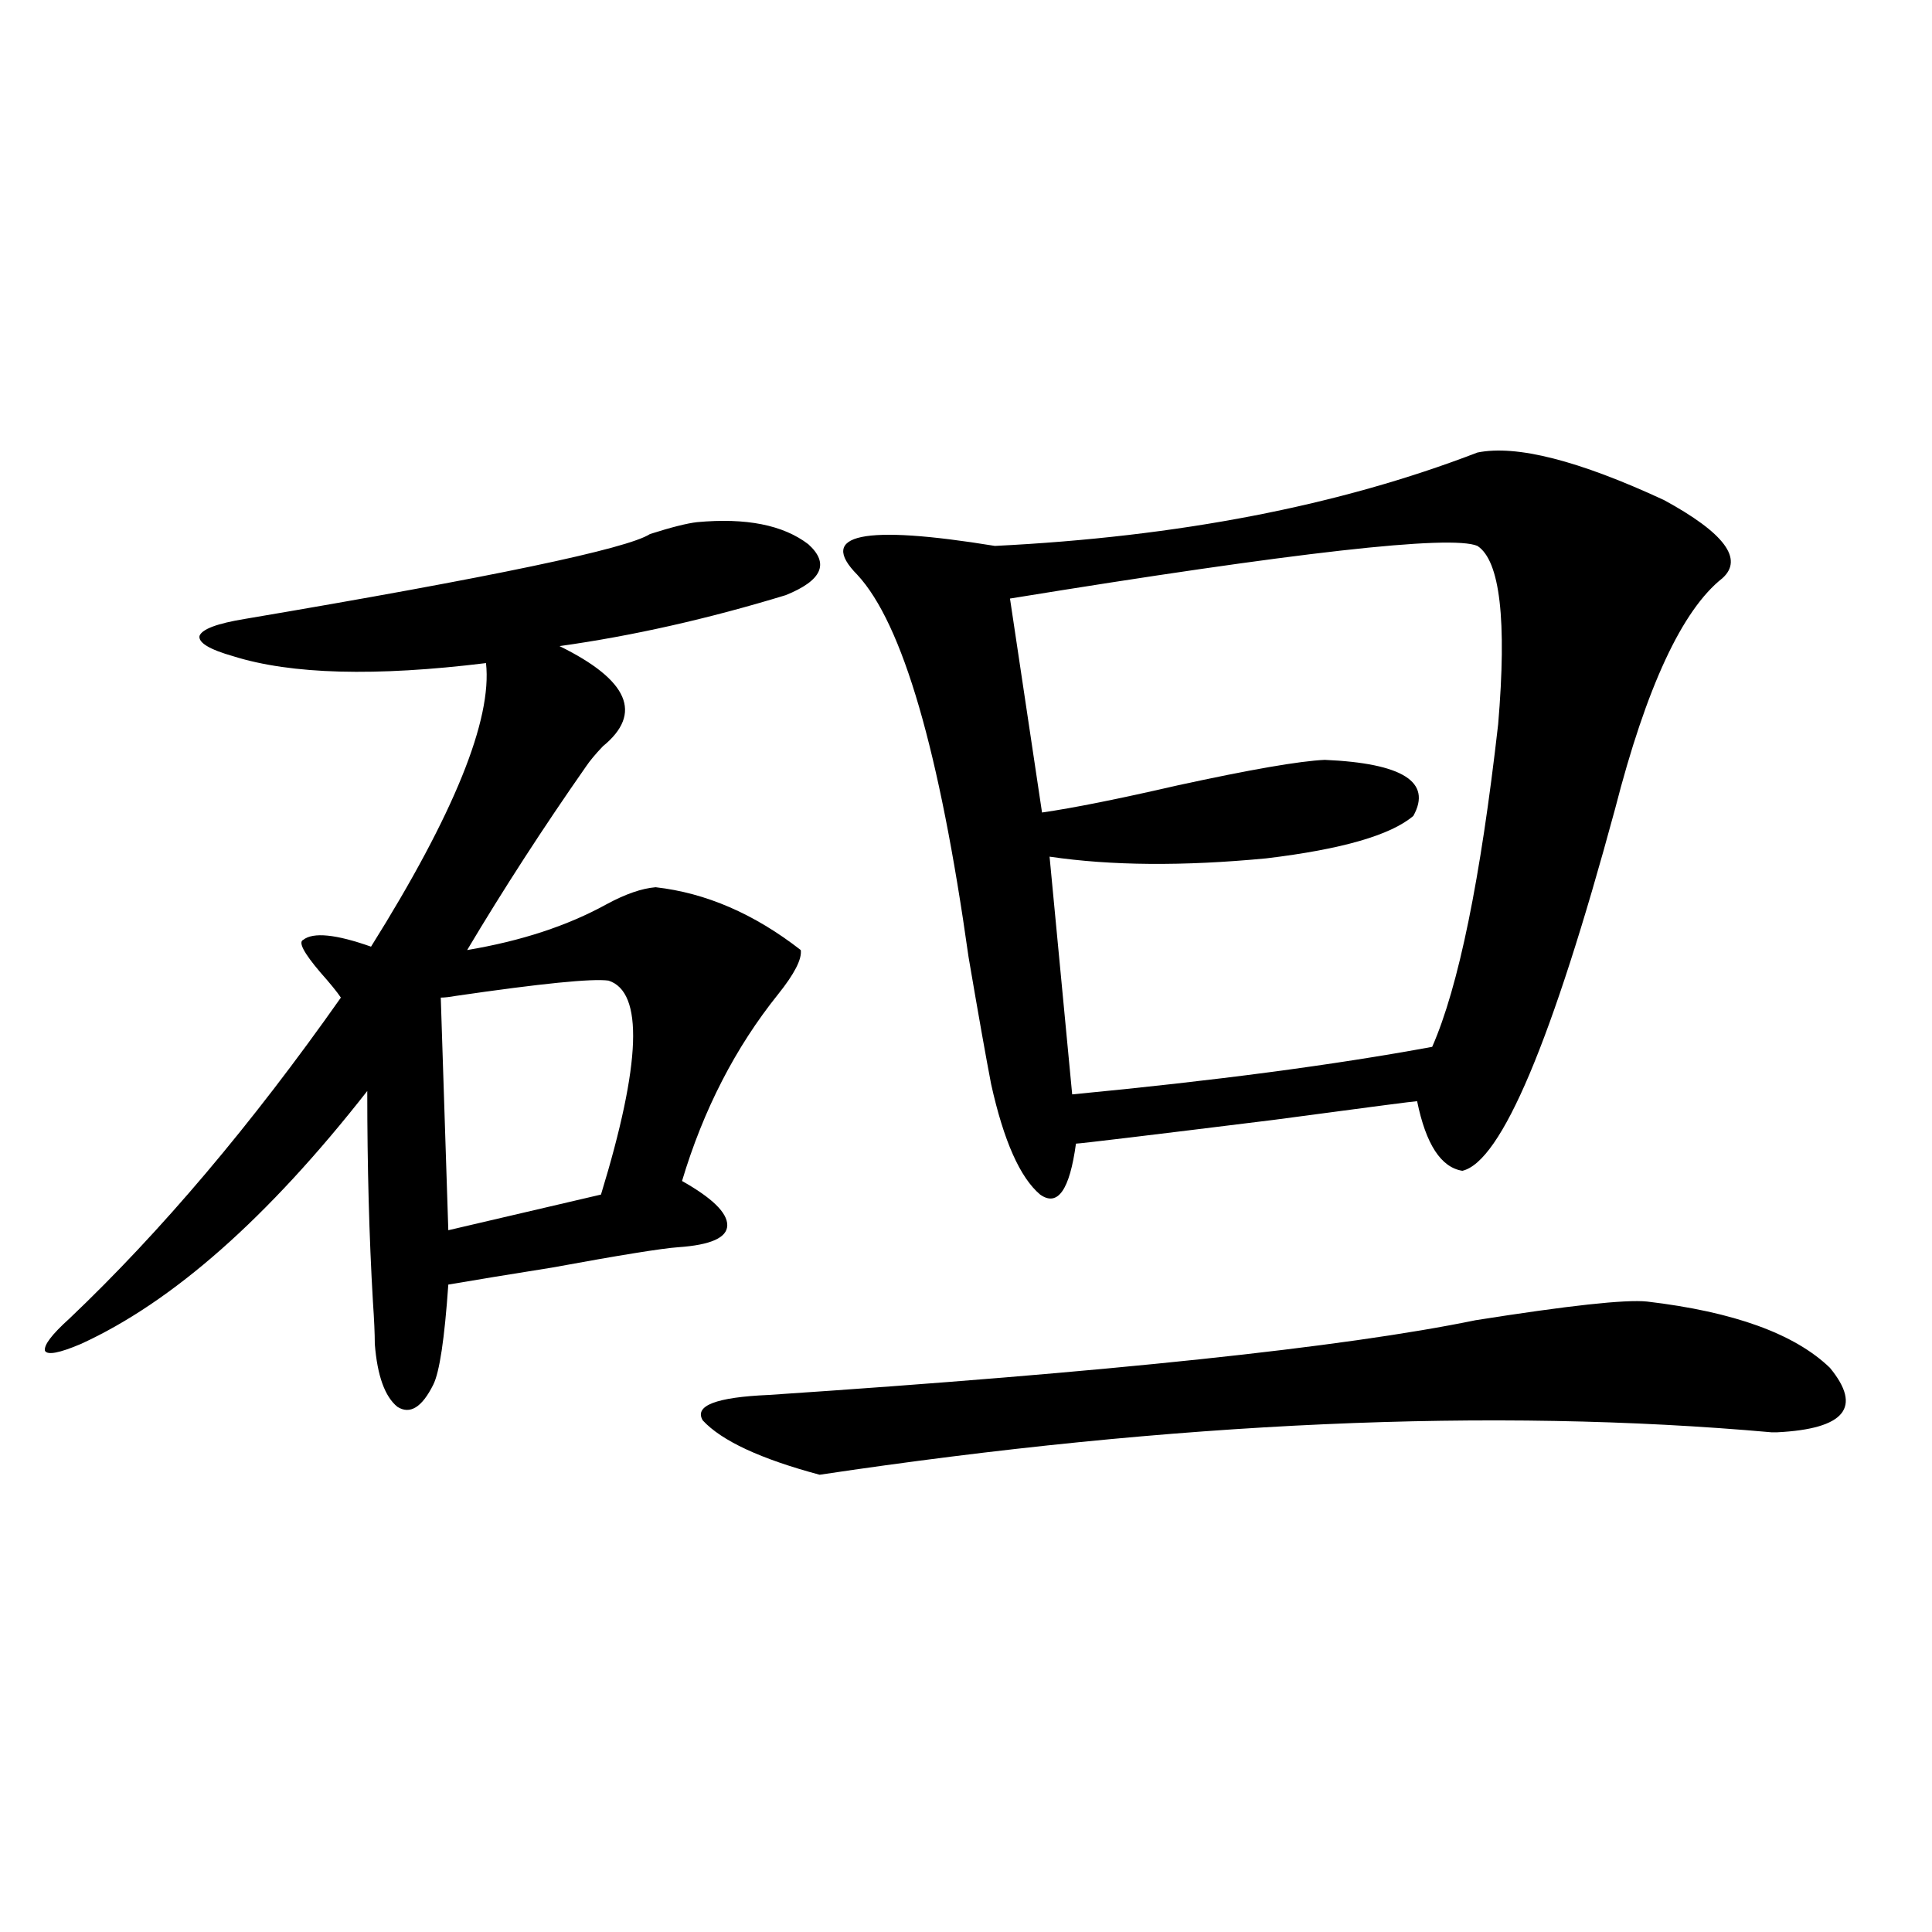 <?xml version="1.0" encoding="utf-8"?>
<!-- Generator: Adobe Illustrator 16.0.0, SVG Export Plug-In . SVG Version: 6.00 Build 0)  -->
<!DOCTYPE svg PUBLIC "-//W3C//DTD SVG 1.1//EN" "http://www.w3.org/Graphics/SVG/1.1/DTD/svg11.dtd">
<svg version="1.1" id="图层_1" xmlns="http://www.w3.org/2000/svg" xmlns:xlink="http://www.w3.org/1999/xlink" x="0px" y="0px"
	 width="1000px" height="1000px" viewBox="0 0 1000 1000" enable-background="new 0 0 1000 1000" xml:space="preserve">
<path d="M360.82,270.262c25.365-2.334,44.542,1.47,57.56,11.426c11.052,9.971,7.149,18.76-11.707,26.367
	c-40.334,12.305-79.357,21.094-117.07,26.367c35.762,17.578,43.246,34.868,22.438,51.855c-3.902,4.106-6.829,7.622-8.78,10.547
	c-22.118,31.641-42.605,63.281-61.462,94.922c27.957-4.683,52.026-12.593,72.193-23.73c9.756-5.273,18.201-8.198,25.365-8.789
	c26.006,2.939,51.051,13.774,75.12,32.52c0.641,4.697-3.262,12.305-11.707,22.852c-22.118,27.549-38.703,59.766-49.755,96.68
	c15.609,8.789,23.414,16.411,23.414,22.852c0,6.455-8.46,10.259-25.365,11.426c-8.46,0.591-30.243,4.106-65.364,10.547
	c-22.118,3.516-39.999,6.455-53.657,8.789c-1.951,28.125-4.558,45.415-7.805,51.855c-5.854,11.729-12.042,15.532-18.536,11.426
	c-6.509-5.273-10.411-16.108-11.707-32.52c0-5.273-0.335-12.593-0.976-21.973c-1.951-33.398-2.927-69.722-2.927-108.984
	c-51.386,65.63-100.82,109.287-148.289,130.957c-11.066,4.697-17.24,5.864-18.536,3.516c-0.655-2.925,3.567-8.486,12.683-16.699
	c47.469-45.112,94.297-100.483,140.484-166.113c-1.951-2.925-5.533-7.319-10.731-13.184c-8.46-9.956-11.387-15.518-8.78-16.699
	c5.198-4.092,16.905-2.925,35.121,3.516c42.926-68.555,62.758-117.471,59.511-146.777c-57.239,7.031-100.82,5.864-130.729-3.516
	c-12.362-3.516-18.216-7.031-17.561-10.547c1.296-3.516,9.101-6.44,23.414-8.789c128.122-21.67,198.044-36.323,209.751-43.945
	C347.482,272.898,355.607,270.853,360.82,270.262z M314.968,507.566c-8.46-1.167-34.801,1.47-79.022,7.91
	c-3.262,0.591-5.854,0.879-7.805,0.879l3.902,120.41l79.022-18.457C331.873,550.345,333.169,513.431,314.968,507.566z
	 M852.516,673.68c44.877,5.273,76.416,16.699,94.632,34.277c16.905,20.518,7.805,31.641-27.316,33.398h-2.927
	c-144.387-12.881-308.62-5.562-492.671,21.973c-30.578-8.198-50.73-17.578-60.486-28.125c-4.558-7.607,6.829-12.002,34.146-13.184
	c175.605-11.714,297.554-24.609,365.845-38.672C811.861,675.74,841.449,672.513,852.516,673.68z M764.713,234.227
	c20.152-4.092,52.347,4.106,96.583,24.609c31.219,17.002,41.295,30.474,30.243,40.43c-20.822,16.411-39.358,56.25-55.608,119.531
	c-32.529,120.122-58.87,182.524-79.022,187.207c-11.066-1.758-18.871-13.76-23.414-36.035c-1.311,0-26.021,3.228-74.145,9.668
	c-66.34,8.213-100.485,12.305-102.437,12.305c-3.262,24.033-9.436,32.822-18.536,26.367c-10.411-8.789-18.871-27.822-25.365-57.129
	c-2.606-13.472-6.509-35.444-11.707-65.918c-14.969-106.636-34.146-172.554-57.56-197.754
	c-20.822-21.094,2.927-26.064,71.218-14.941C609.915,277.884,693.16,261.775,764.713,234.227z M764.713,282.566
	c-13.658-5.85-94.312,3.228-241.945,27.246l16.585,110.742c16.25-2.334,39.664-7.031,70.242-14.063
	c37.713-8.198,63.078-12.593,76.096-13.184c40.319,1.758,55.608,11.426,45.853,29.004c-11.707,9.971-37.072,17.29-76.096,21.973
	c-42.926,4.106-80.333,3.818-112.192-0.879l11.707,123.047c73.489-7.031,135.606-15.229,186.337-24.609
	c13.658-31.05,25.03-86.709,34.146-166.992C779.987,320.95,776.42,290.188,764.713,282.566z"/>
</svg>

